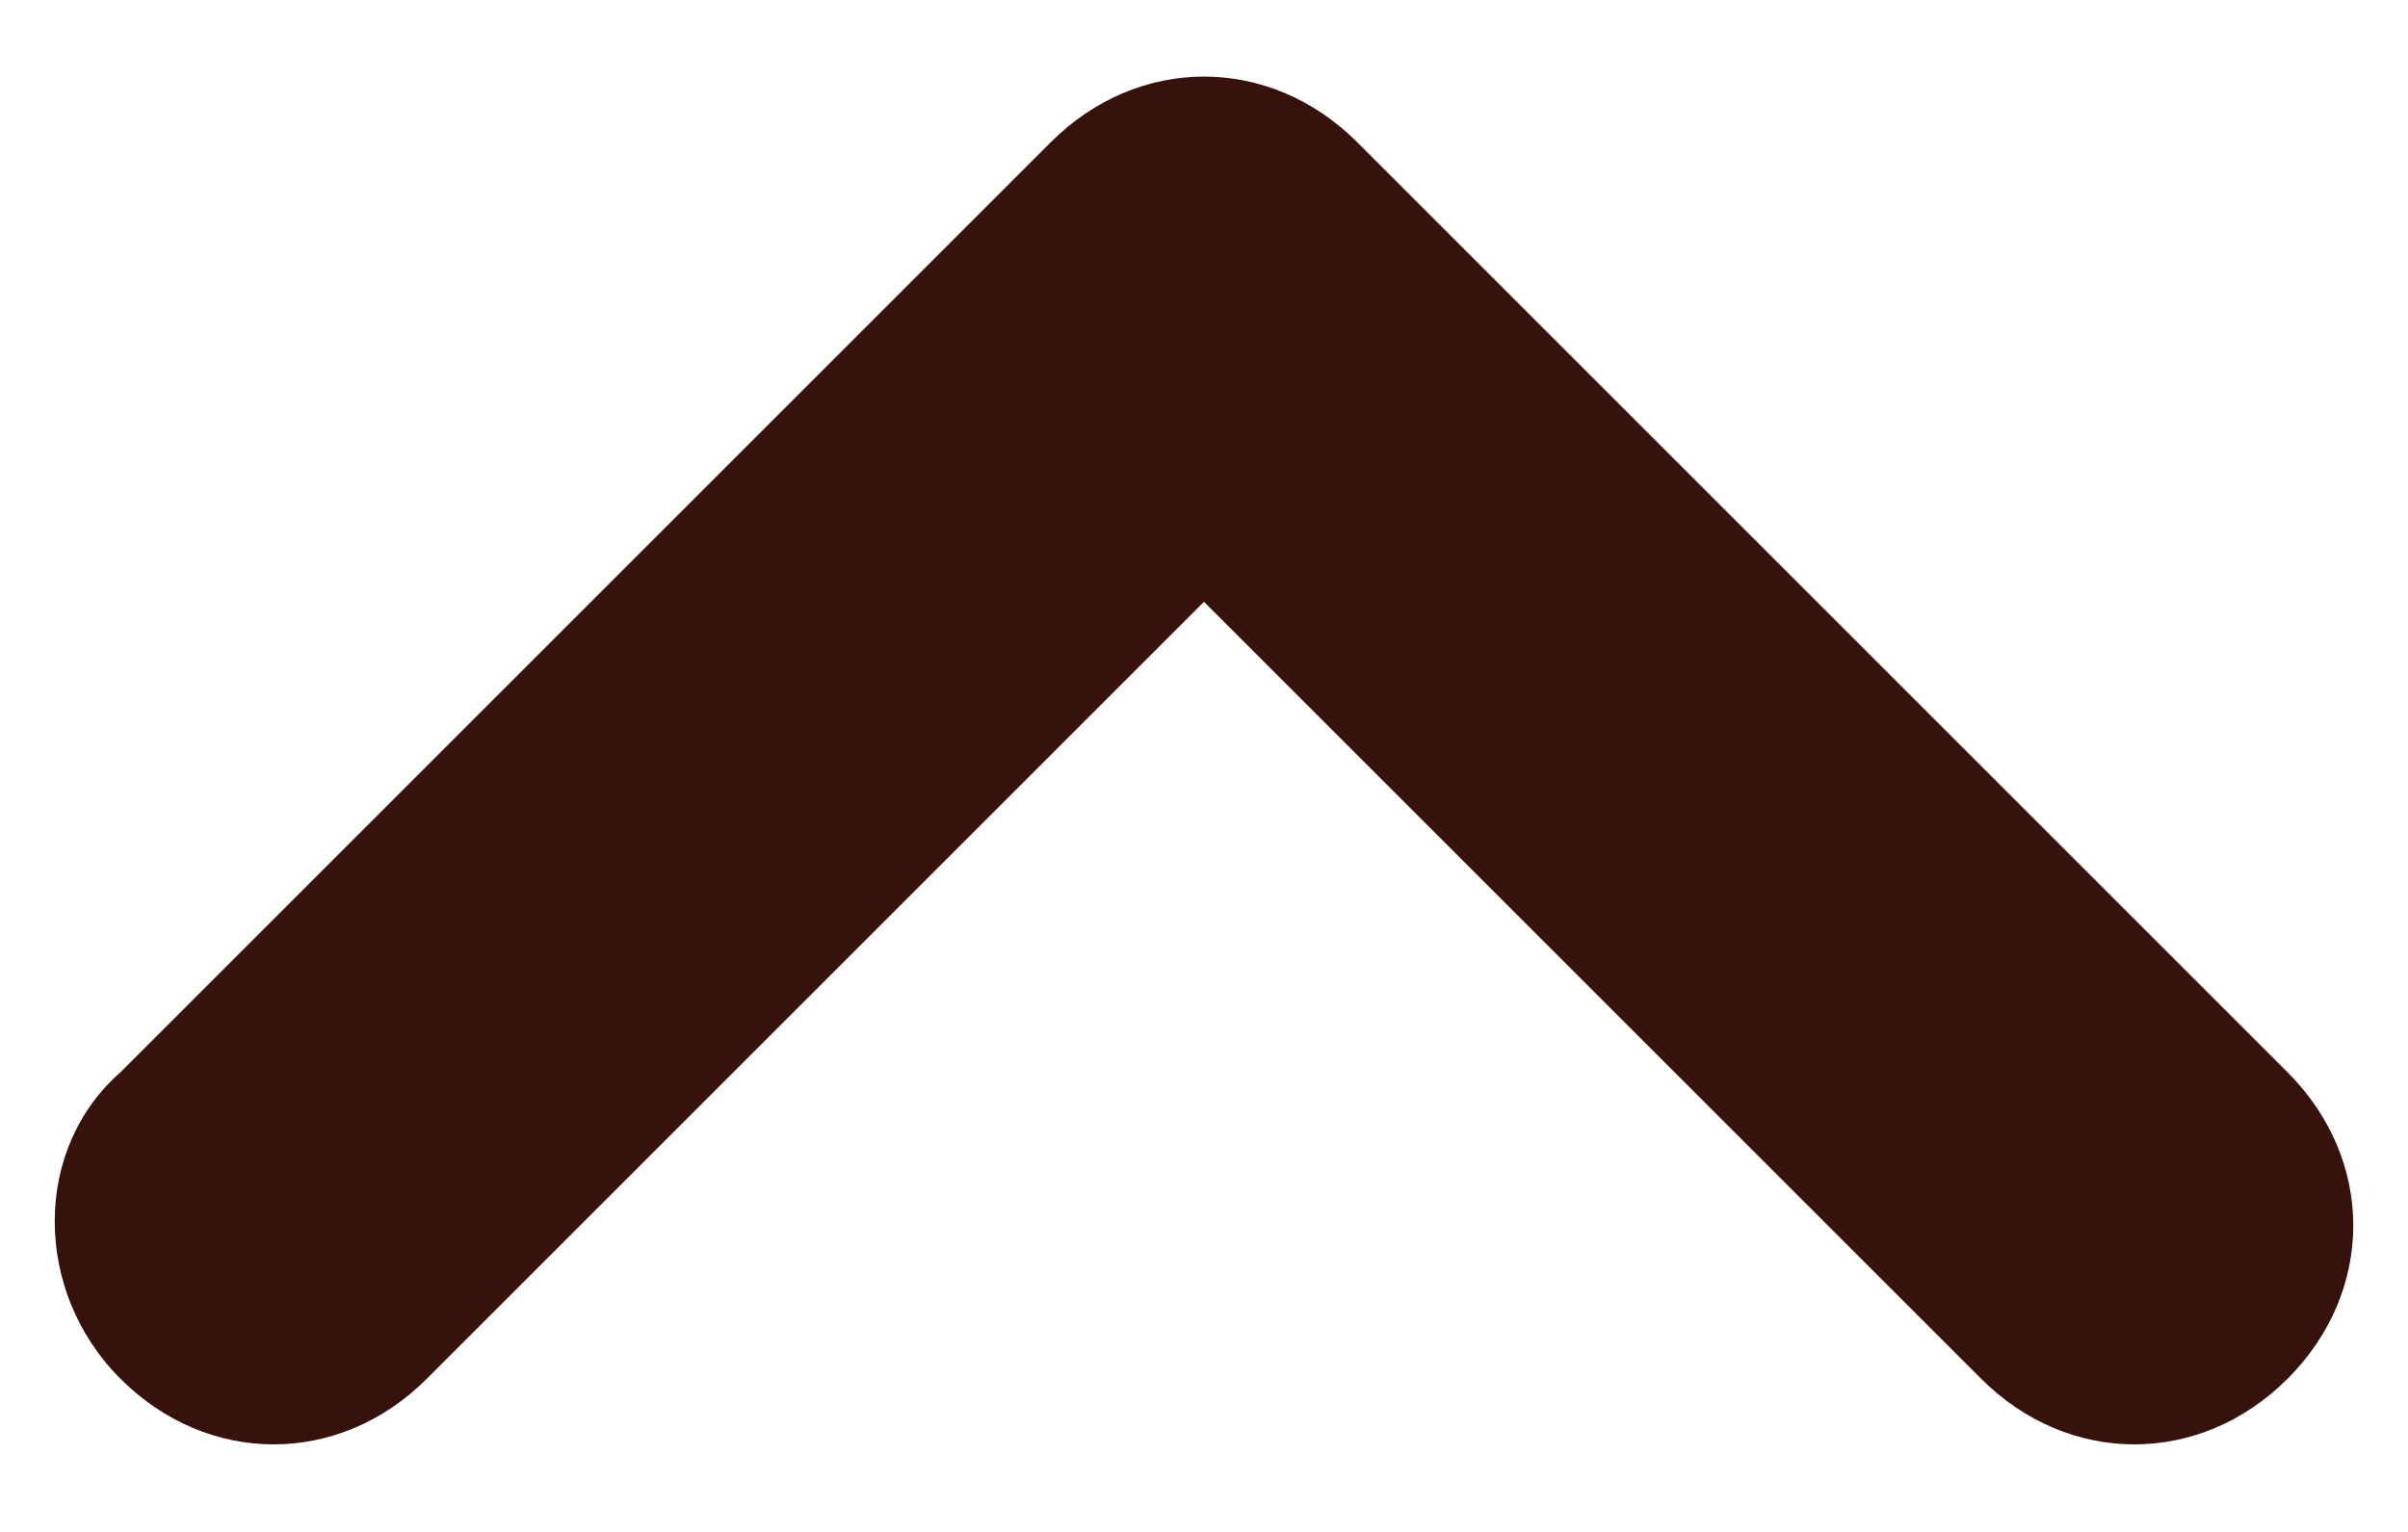 <?xml version="1.0" encoding="UTF-8"?>
<svg width="22px" height="14px" viewBox="0 0 22 14" version="1.1" xmlns="http://www.w3.org/2000/svg" xmlns:xlink="http://www.w3.org/1999/xlink">
    <title>icon-arrow-down</title>
    <g id="Page-1" stroke="none" stroke-width="1" fill="none" fill-rule="evenodd">
        <g id="icon-arrow-down" fill="#37110C" fill-rule="nonzero">
            <path d="M20.9,1.3 C20.1,0.5 18.9,0.5 18.1,1.3 L11,8.4 L3.9,1.3 C3.1,0.5 1.9,0.5 1.1,1.3 C0.3,2.1 0.3,3.3 1.1,4.1 L9.6,12.6 C10,13 10.5,13.2 11,13.2 C11.5,13.2 12,13 12.4,12.6 L20.9,4.1 C21.7,3.4 21.7,2.1 20.9,1.3 Z" id="Path" transform="translate(11, 6.95) rotate(-180) translate(-11, -6.95) "></path>
        </g>
    </g>
</svg>